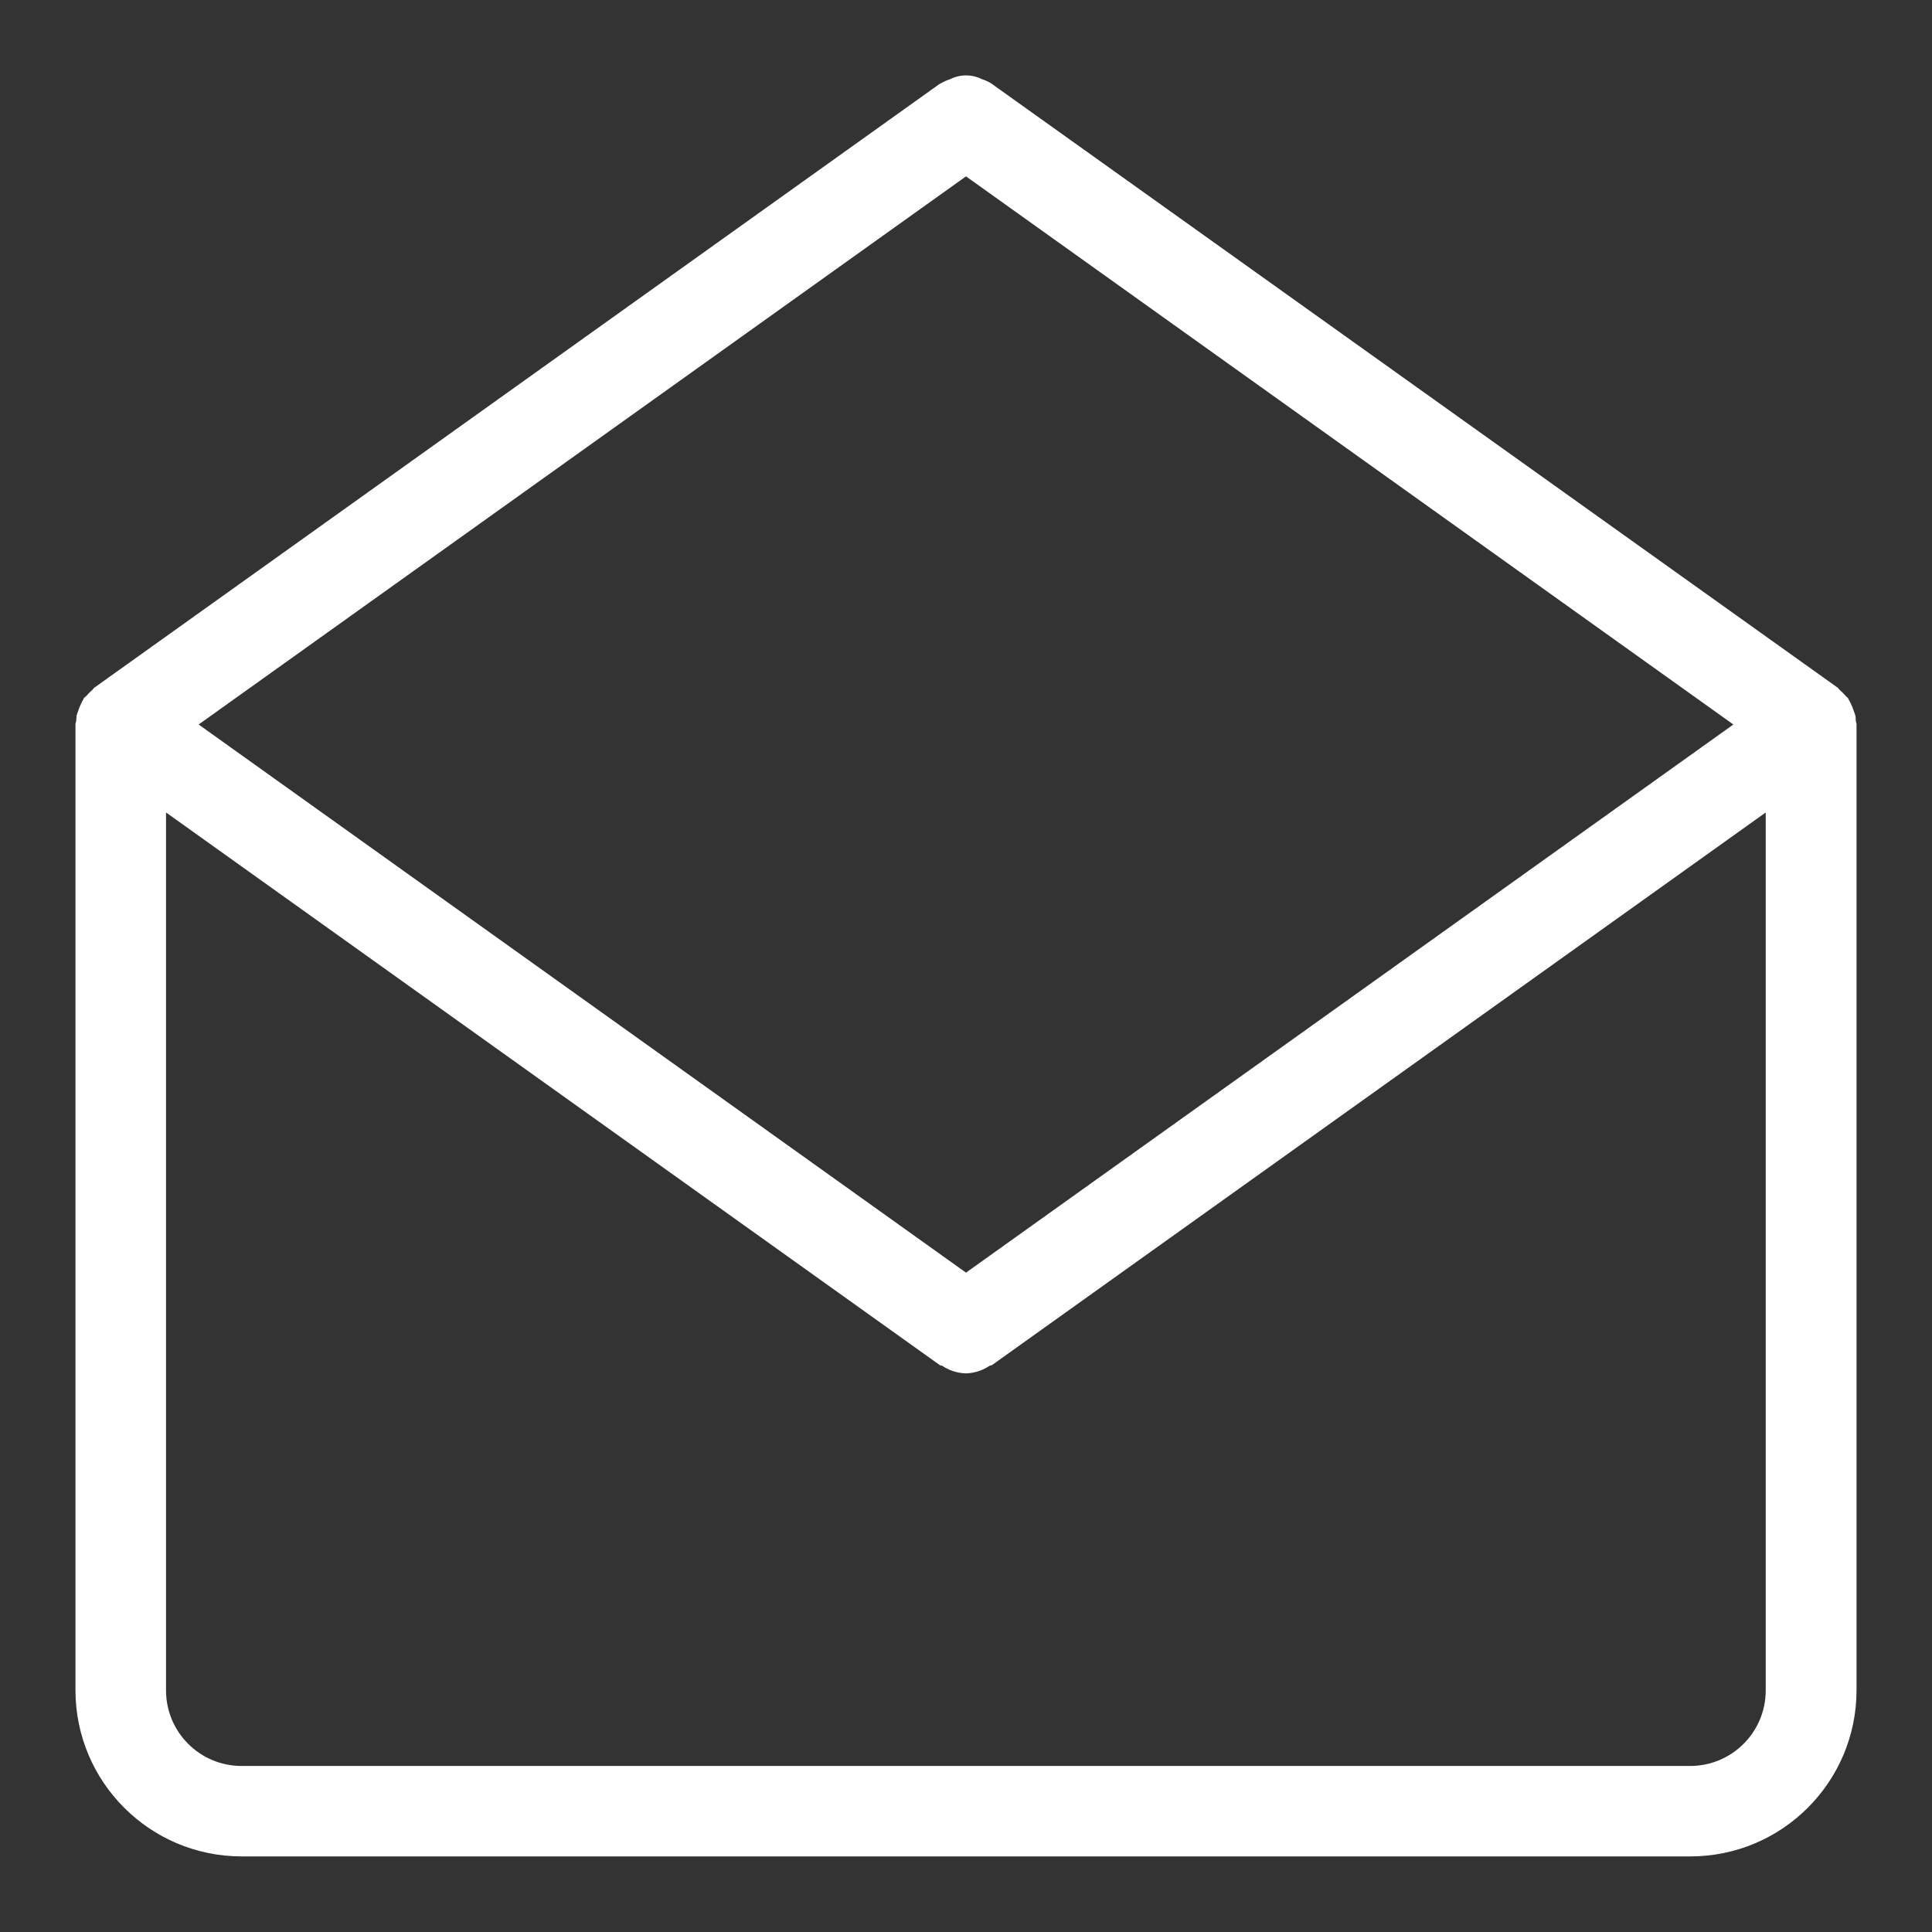 <?xml version="1.0" encoding="utf-8"?>
<!-- Uploaded to: SVG Repo, www.svgrepo.com, Generator: SVG Repo Mixer Tools -->
<svg fill="#000000" width="800px" height="800px" viewBox="0 0 32 32" version="1.1" xmlns="http://www.w3.org/2000/svg">
<rect x="0" y="0" width="32" height="32" fill="#333333" stroke="none"/>
<title>envelope-open</title>
<path fill="#FFFFFF" d="M30.738 11.941c-0-0.030-0.002-0.059-0.006-0.088l0 0.004c-0.009-0.033-0.019-0.060-0.030-0.086l0.002 0.005c-0.014-0.044-0.029-0.082-0.047-0.119l0.002 0.004c-0.014-0.030-0.027-0.055-0.042-0.079l0.002 0.003-0.010-0.021c-0.011-0.016-0.029-0.024-0.041-0.039-0.028-0.034-0.058-0.064-0.090-0.091l-0.001-0.001c-0.016-0.013-0.024-0.032-0.041-0.044l-14.024-10.011c-0.041-0.025-0.089-0.047-0.14-0.064l-0.005-0.001c-0.078-0.041-0.17-0.064-0.267-0.064s-0.189 0.024-0.27 0.066l0.003-0.002c-0.055 0.018-0.103 0.040-0.148 0.067l0.003-0.002-0.024 0.011-14 10c-0.017 0.012-0.025 0.031-0.041 0.044-0.033 0.028-0.062 0.057-0.089 0.089l-0.001 0.001c-0.013 0.016-0.032 0.024-0.044 0.041l-0.010 0.023c-0.012 0.020-0.025 0.044-0.036 0.069l-0.002 0.004c-0.016 0.032-0.032 0.070-0.044 0.109l-0.001 0.005c-0.009 0.022-0.019 0.049-0.027 0.077l-0.001 0.005c-0.003 0.025-0.005 0.054-0.006 0.083v0c-0.002 0.021-0.012 0.038-0.012 0.059v16c0.002 1.518 1.232 2.748 2.75 2.75h24c1.518-0.002 2.748-1.232 2.75-2.75v-16c0-0.021-0.010-0.038-0.012-0.059zM16 21.079l-12.71-9.079 12.71-9.079 12.71 9.079zM28 29.25h-24c-0.69-0.001-1.249-0.56-1.25-1.25v-14.543l12.814 9.152c0.013 0.010 0.031 0.006 0.044 0.014 0.108 0.073 0.241 0.119 0.383 0.124l0.001 0 0.005 0.002h0.002l0.005-0.002c0.144-0.005 0.276-0.051 0.387-0.126l-0.003 0.002c0.014-0.009 0.031-0.005 0.044-0.014l12.814-9.152v14.543c-0.001 0.69-0.56 1.249-1.25 1.25h-0z"></path>
</svg>